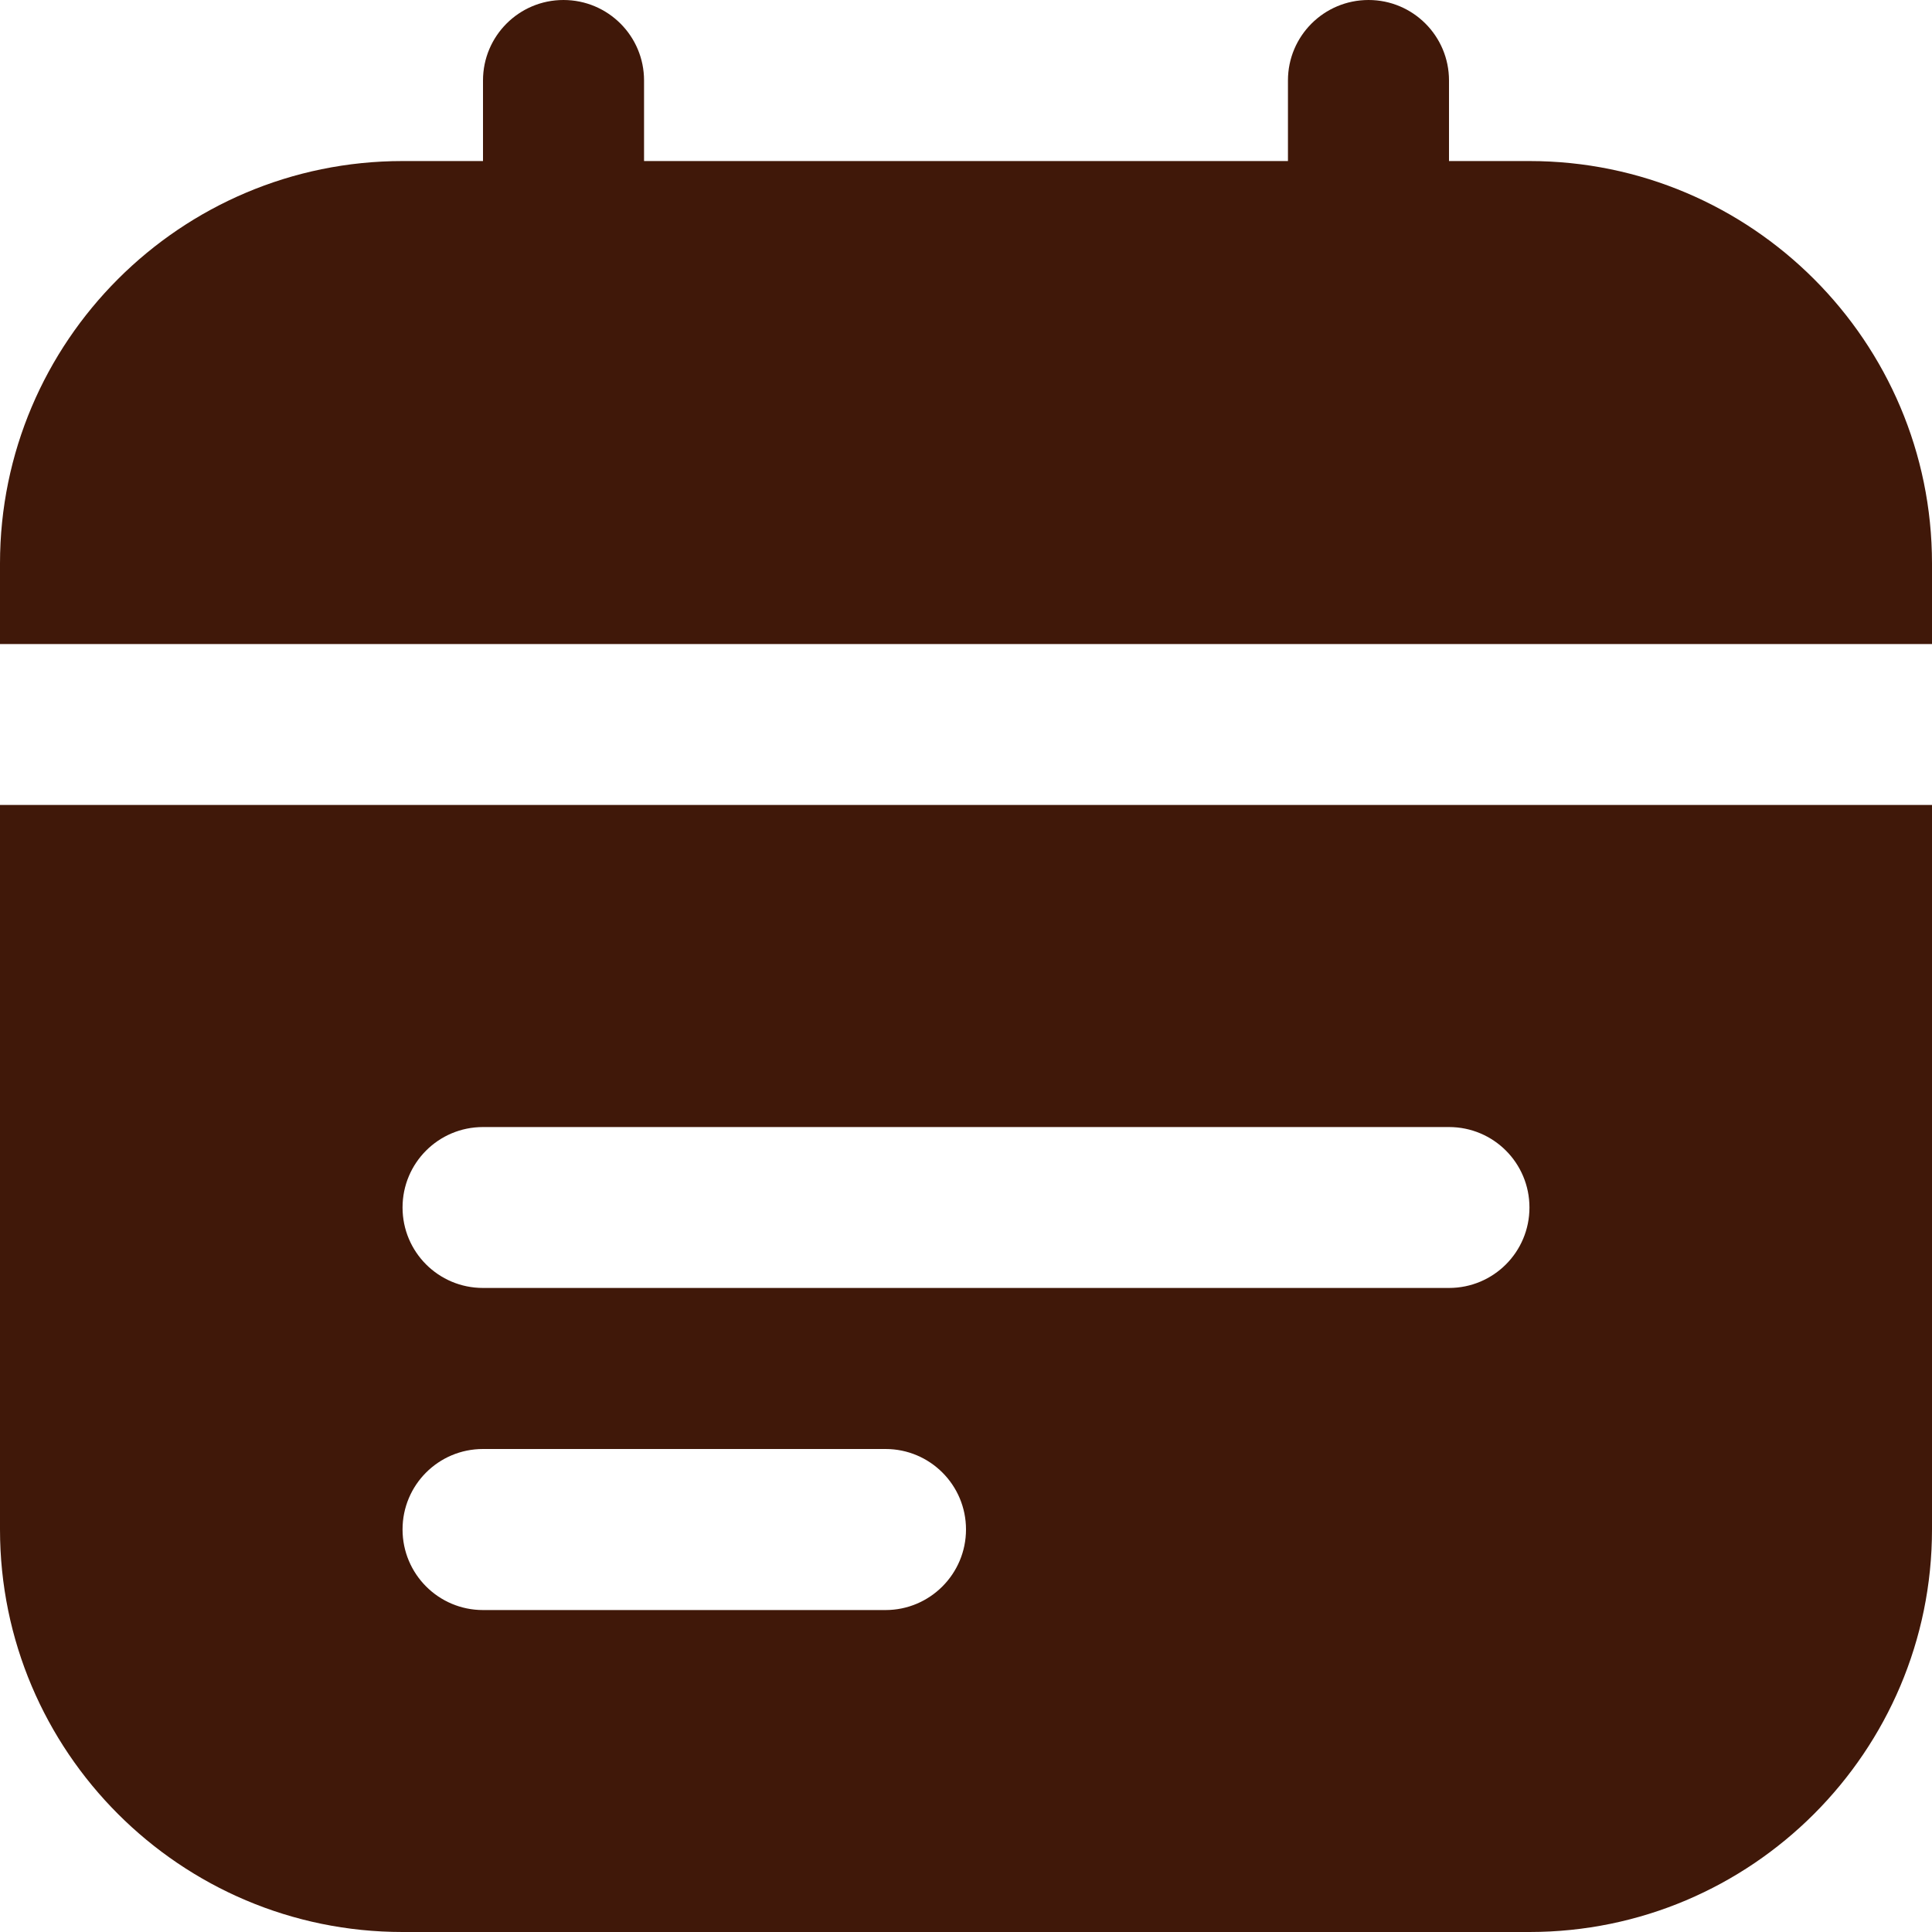 <svg width="14" height="14" viewBox="0 0 14 14" fill="none" xmlns="http://www.w3.org/2000/svg">
<g clip-path="url(#clip0_34_264)">
<path d="M0 4.667V4.083C0 2.475 1.308 1.167 2.917 1.167H3.5V0.583C3.5 0.261 3.761 0 4.083 0C4.406 0 4.667 0.261 4.667 0.583V1.167H9.333V0.583C9.333 0.261 9.594 0 9.917 0C10.239 0 10.5 0.261 10.5 0.583V1.167H11.083C12.692 1.167 14 2.475 14 4.083V4.667H0ZM14 5.833V11.083C14 12.692 12.692 14 11.083 14H2.917C1.308 14 0 12.692 0 11.083V5.833H14ZM7 11.083C7 10.761 6.739 10.5 6.417 10.5H3.5C3.177 10.5 2.917 10.761 2.917 11.083C2.917 11.405 3.177 11.667 3.5 11.667H6.417C6.739 11.667 7 11.405 7 11.083ZM11.083 8.75C11.083 8.428 10.823 8.167 10.5 8.167H3.5C3.177 8.167 2.917 8.428 2.917 8.75C2.917 9.072 3.177 9.333 3.5 9.333H10.5C10.823 9.333 11.083 9.072 11.083 8.75Z" fill="#401809"/>
</g>
<defs>
<clipPath id="clip0_34_264">
<rect width="14" height="14" fill="white"/>
</clipPath>
</defs>
</svg>
